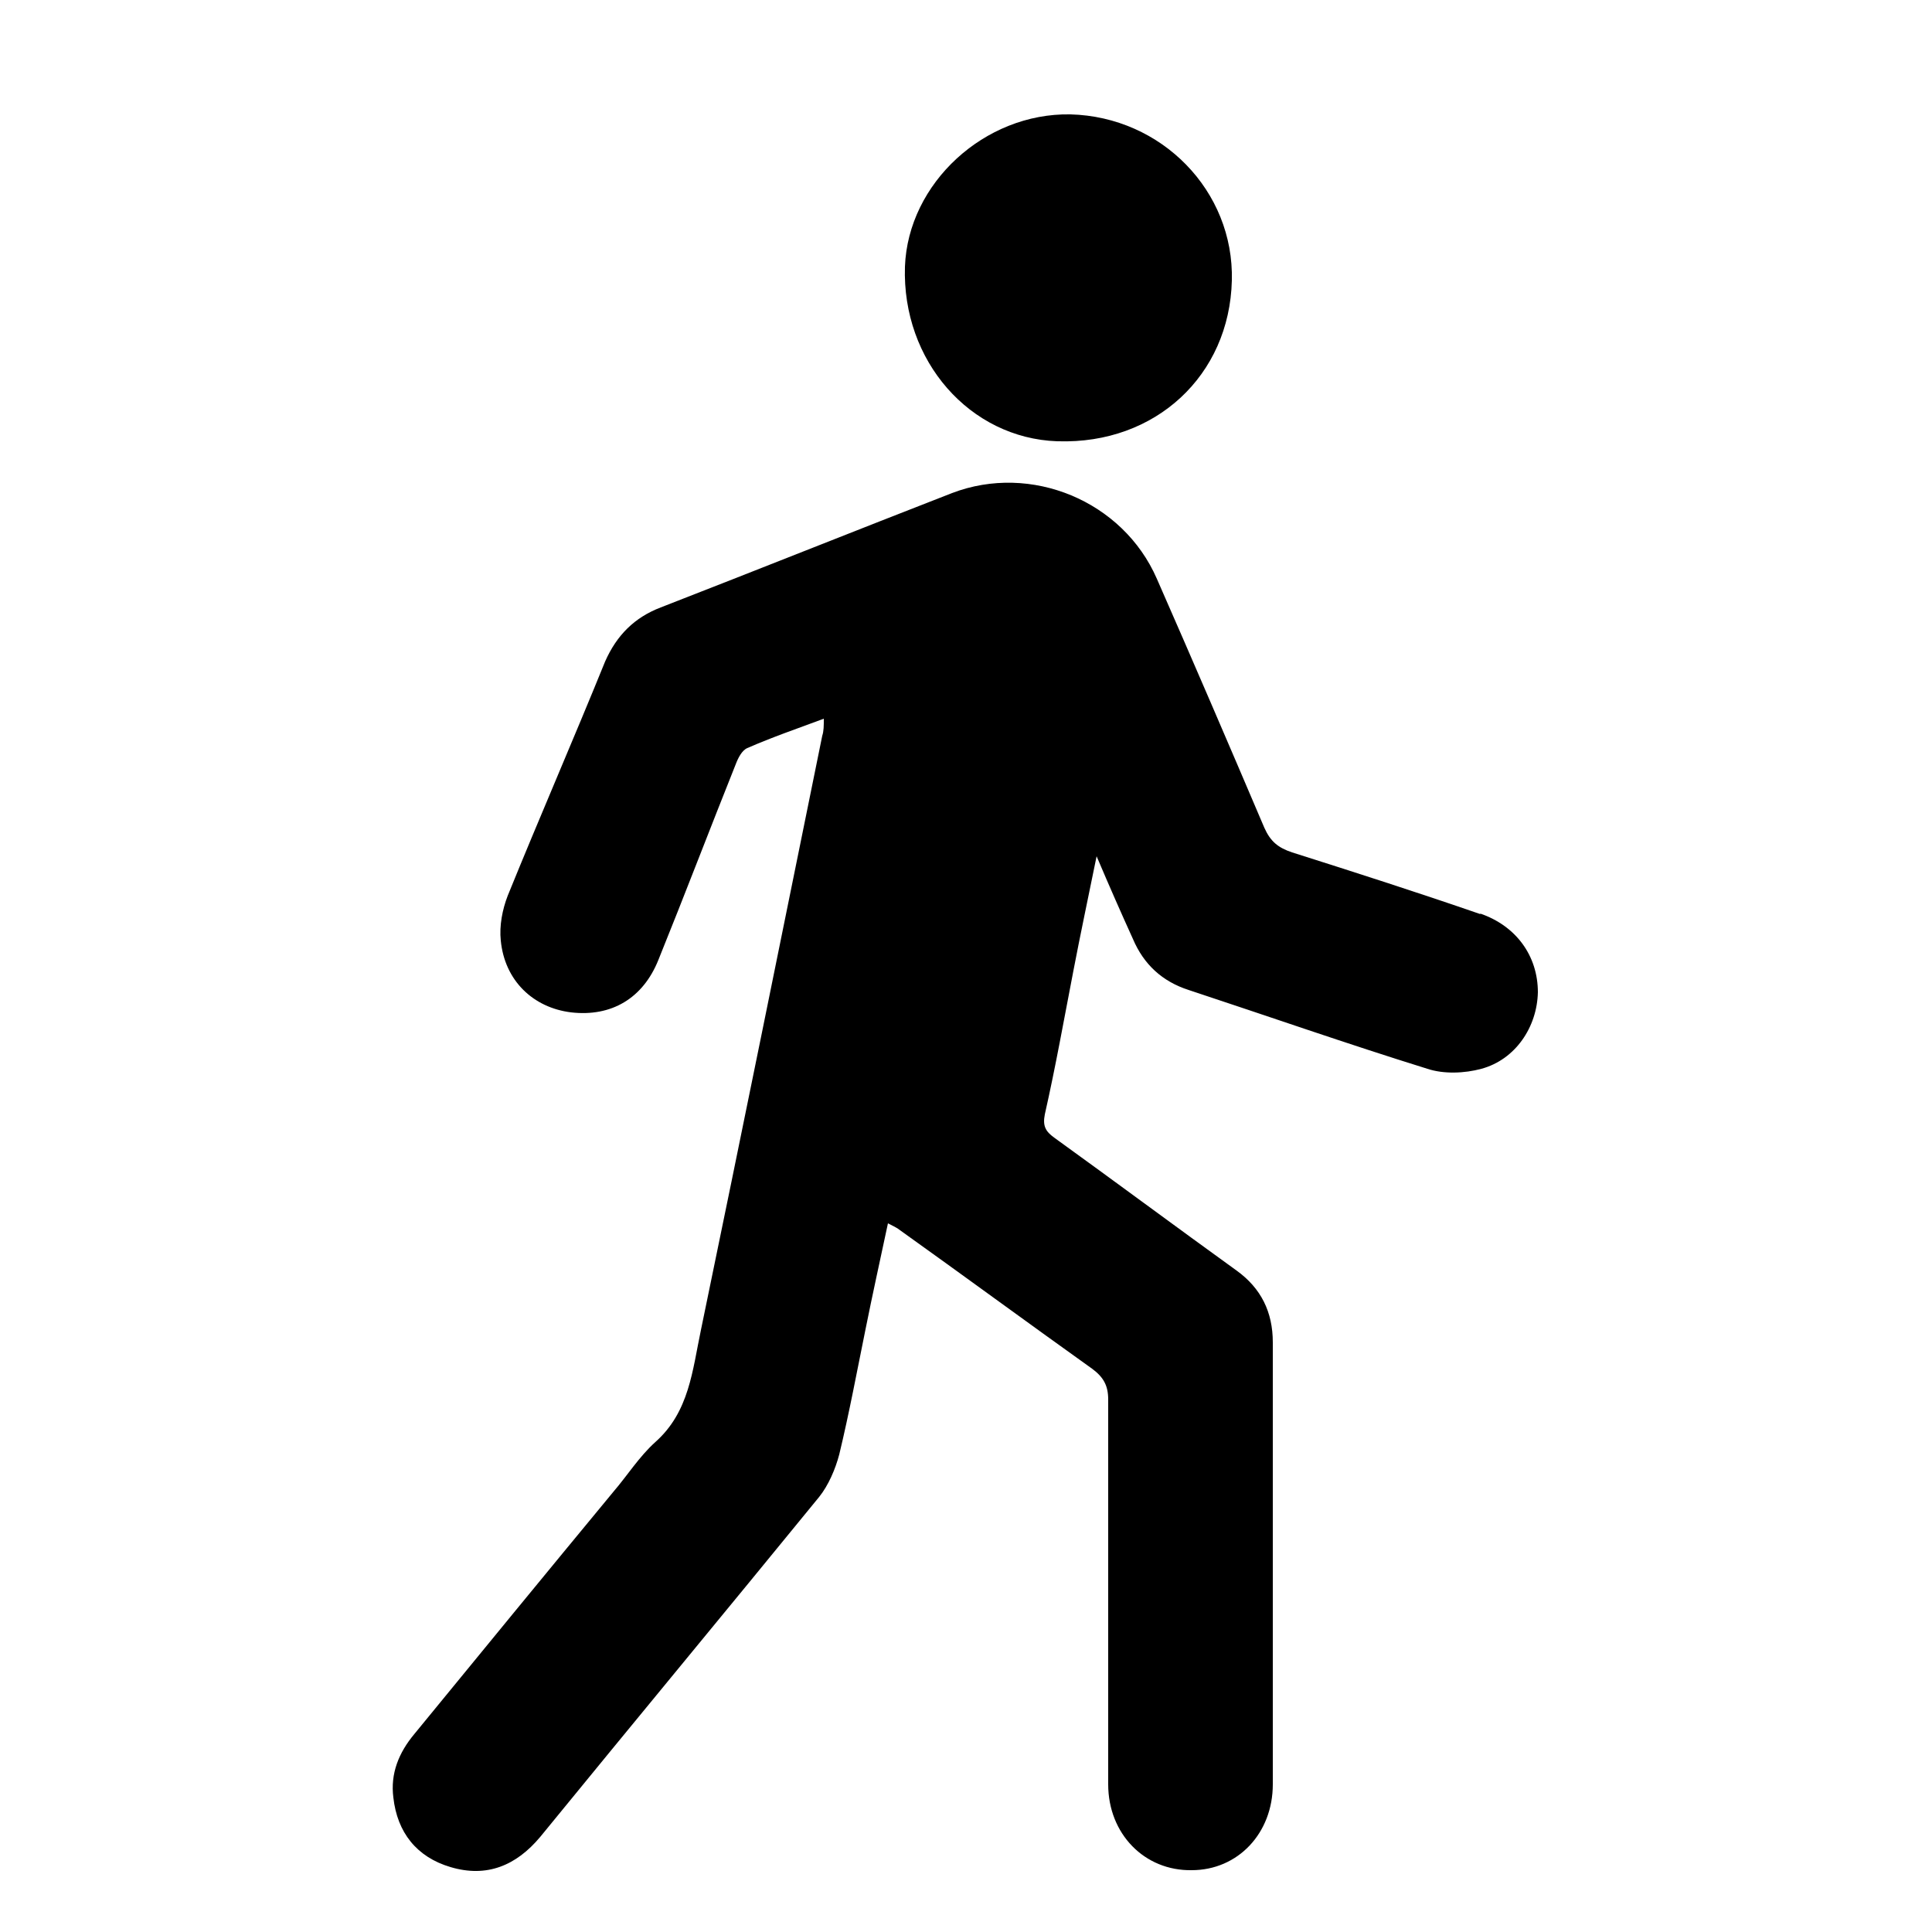 <?xml version="1.0" encoding="UTF-8"?>
<svg xmlns="http://www.w3.org/2000/svg" version="1.1" viewBox="0 0 250 250">
  <!-- Generator: Adobe Illustrator 28.7.1, SVG Export Plug-In . SVG Version: 1.2.0 Build 142)  -->
  <g>
    <g id="Laag_1">
      <g>
        <path d="M191.6,118.3c-8.1-2.8-16.2-5.4-24.4-8-1.8-.6-2.8-1.4-3.6-3.2-4.6-10.8-9.2-21.5-13.9-32.2-4.4-10.1-16.3-15-26.5-11.1-12.6,4.9-25.1,9.9-37.7,14.8-3.4,1.3-5.7,3.6-7.2,7-4.1,10.1-8.5,20.2-12.6,30.3-.7,1.8-1.1,3.9-.9,5.8.5,5.2,4.2,8.7,9.1,9.3,5.2.6,9.3-1.8,11.3-6.8,3.4-8.4,6.6-16.8,10-25.3.3-.8.8-1.8,1.5-2.1,3.2-1.4,6.4-2.5,9.9-3.8,0,.9,0,1.6-.2,2.2-5.2,25.6-10.4,51.3-15.7,76.9-1.1,5.2-1.5,10.6-5.9,14.5-2.1,1.9-3.6,4.3-5.4,6.4-8.6,10.4-17.2,20.9-25.8,31.4-2,2.4-3.1,5.1-2.7,8.2.5,4.5,3,7.7,7.4,9,4.7,1.4,8.5-.2,11.6-3.9,12-14.7,24.1-29.3,36.1-44,1.2-1.5,2.1-3.6,2.6-5.5,1.3-5.4,2.3-10.8,3.4-16.2.9-4.5,1.9-9,2.9-13.7.6.3,1,.5,1.3.7,8.4,6,16.7,12.1,25.1,18.1,1.5,1.1,2.1,2.2,2.1,4,0,16.6,0,33.2,0,49.8,0,6.4,4.7,11.2,10.8,11.1,6,0,10.5-4.8,10.5-11.1,0-19.1,0-38.1,0-57.2,0-3.9-1.5-7-4.7-9.3-7.9-5.7-15.7-11.5-23.6-17.2-1.1-.8-1.5-1.5-1.2-3,1.4-6.2,2.5-12.4,3.7-18.6.9-4.7,1.9-9.4,3-14.8,1.7,4,3.2,7.4,4.7,10.7,1.4,3.3,3.8,5.5,7.2,6.6,10.3,3.4,20.6,7,30.9,10.2,2.1.7,4.8.6,7,0,4.4-1.2,7.2-5.4,7.3-9.9,0-4.7-2.8-8.6-7.5-10.2Z"/>
        <path d="M136.9,57.1c12.6.4,22.2-8.5,22.5-20.8.3-11.6-9.1-21.2-20.9-21.5-11.1-.2-21,8.9-21.4,19.7-.4,12.2,8.4,22.2,19.7,22.6Z"/>
      </g>
    </g>
  </g>
</svg>